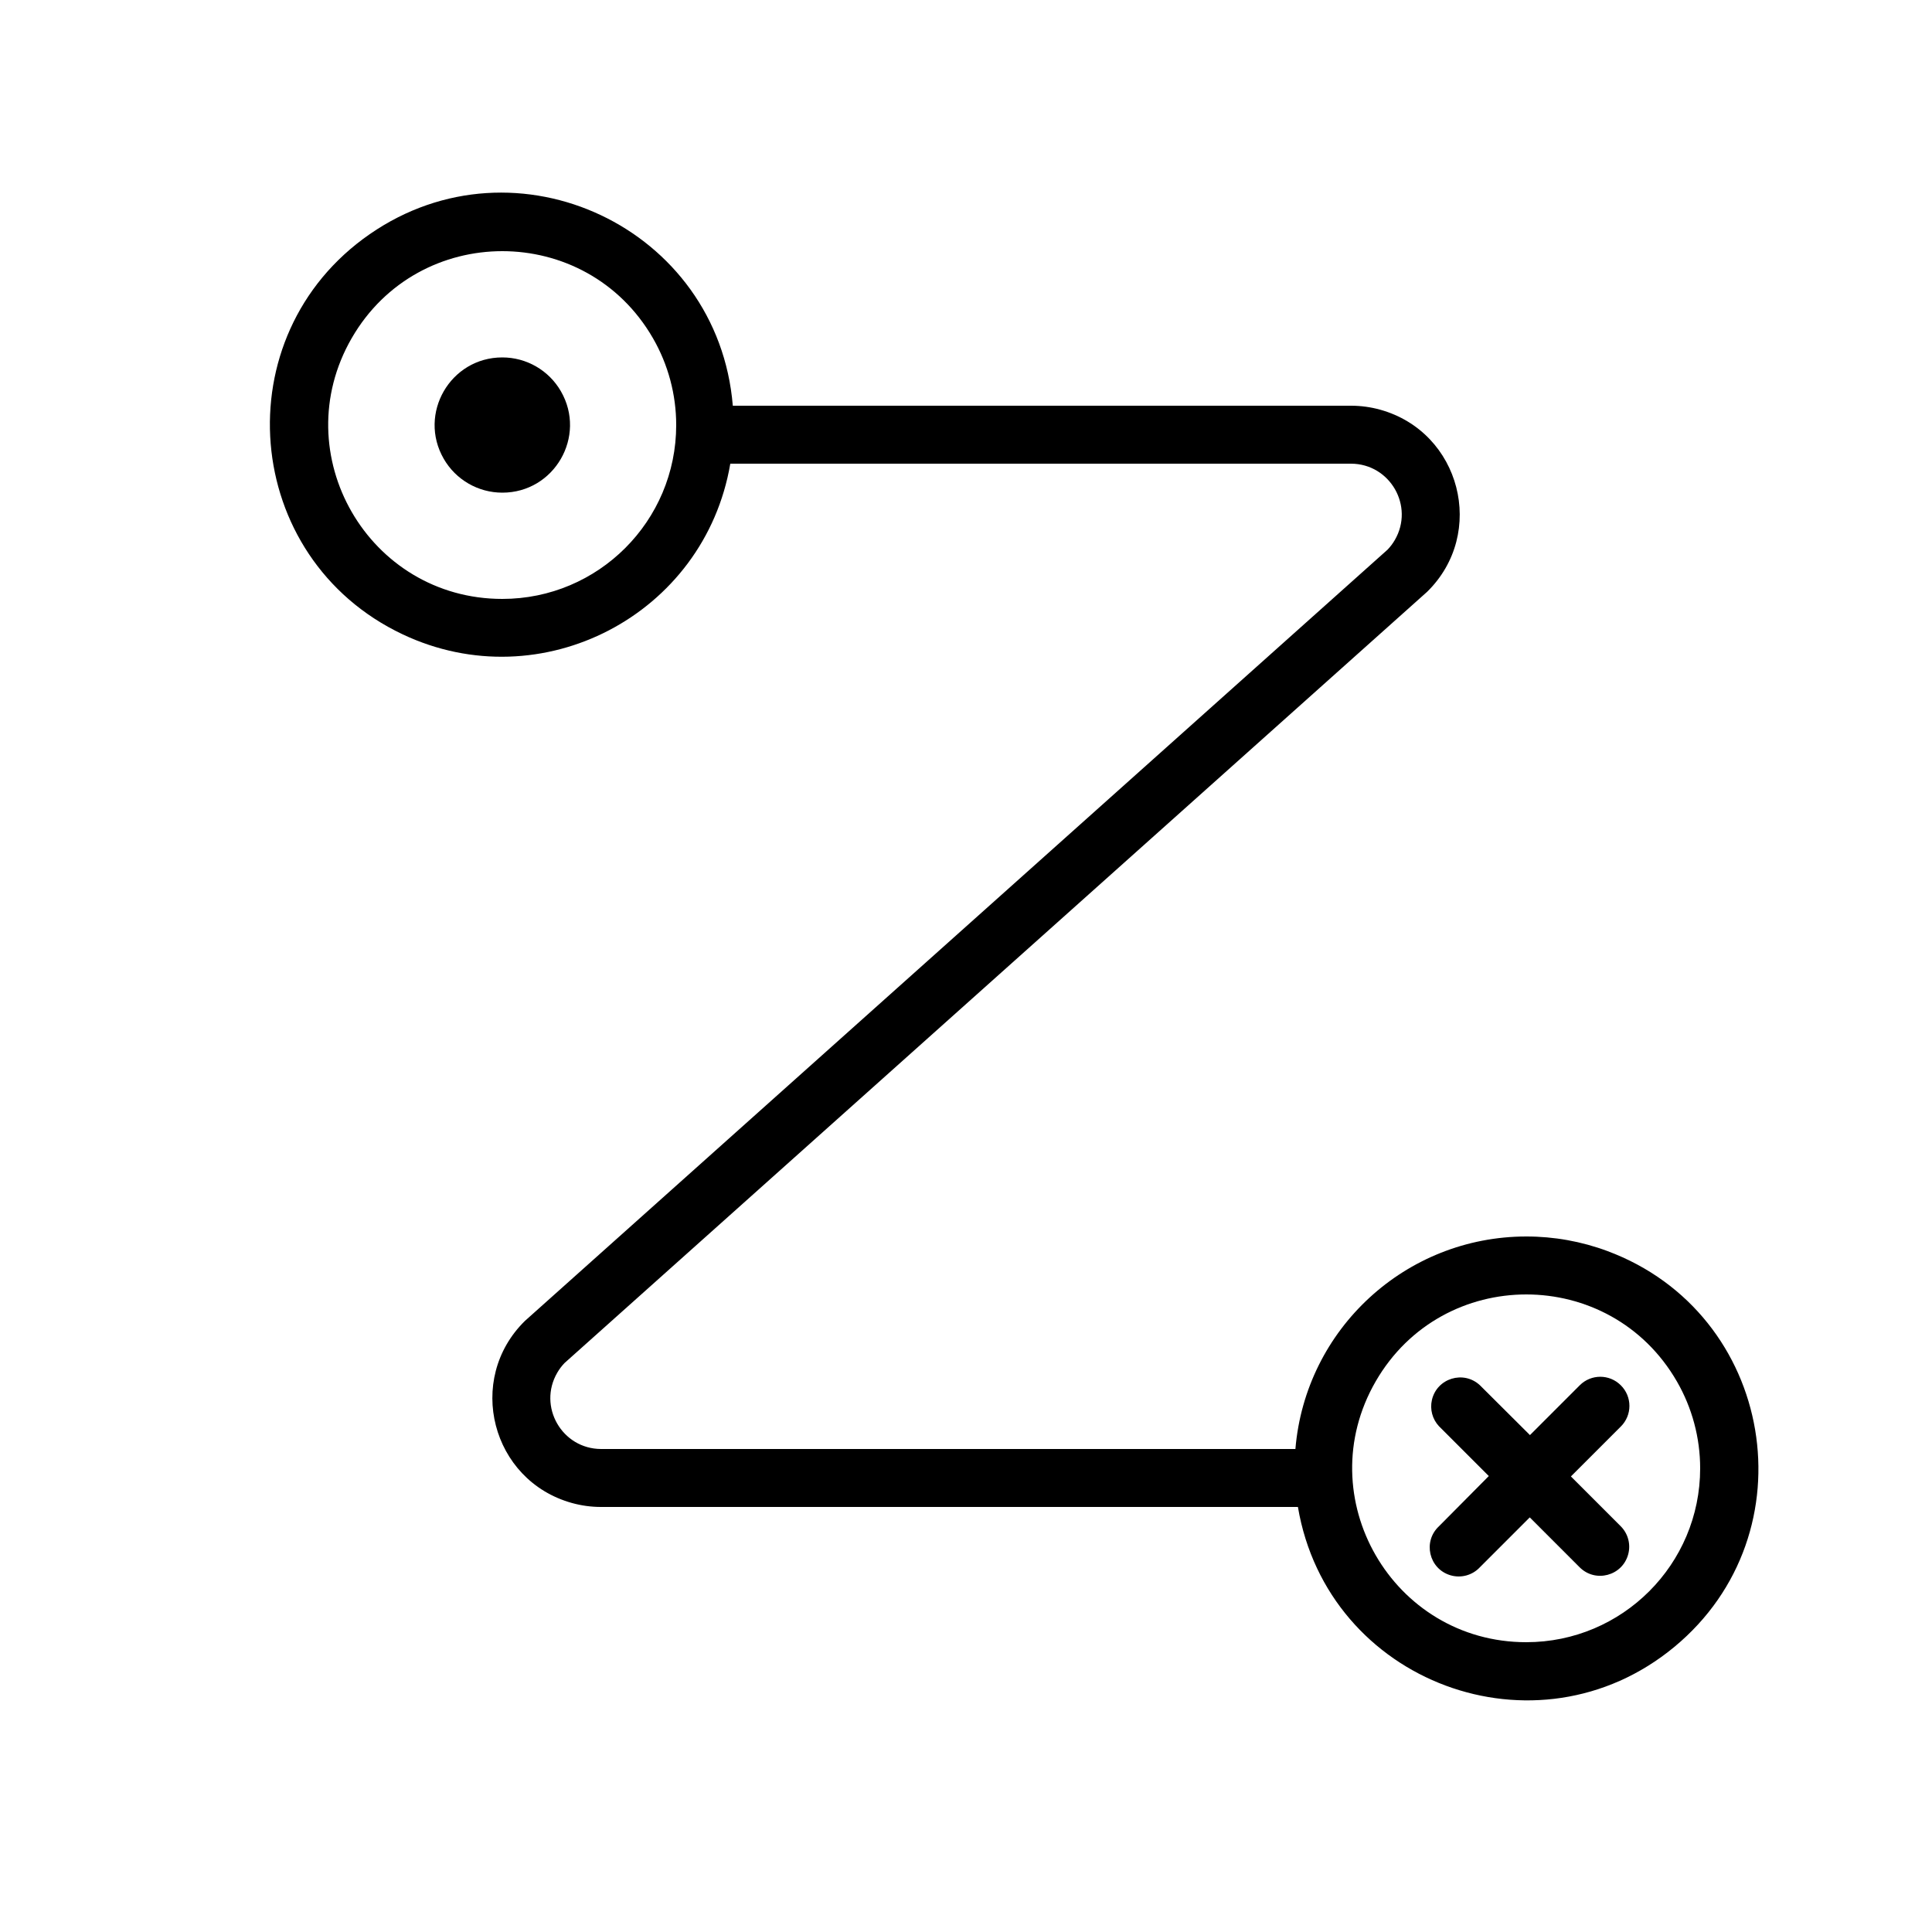 <?xml version="1.0" encoding="UTF-8"?> <svg xmlns="http://www.w3.org/2000/svg" viewBox="1950 2450 100 100" width="100" height="100" data-guides="{&quot;vertical&quot;:[],&quot;horizontal&quot;:[]}"><path fill="#000000" stroke="#ffffff" fill-opacity="1" stroke-width="0" stroke-opacity="1" alignment-baseline="baseline" baseline-shift="baseline" color="rgb(51, 51, 51)" fill-rule="evenodd" font-size-adjust="none" id="tSvg1406f474f76" title="Path 3" d="M 2029 2514 C 2022.763 2514.004 2017.57 2518.785 2017.05 2525C 2005.07 2525 1993.09 2525 1981.11 2525C 1979.085 2524.993 1977.827 2522.798 1978.845 2521.048C 1978.95 2520.867 1979.076 2520.7 1979.22 2520.55C 1994.103 2507.243 2008.987 2493.937 2023.87 2480.63C 2026.957 2477.599 2025.605 2472.363 2021.436 2471.205C 2020.946 2471.069 2020.439 2471 2019.93 2471C 2009.263 2471 1998.597 2471 1987.93 2471C 1987.172 2461.794 1976.732 2456.86 1969.138 2462.12C 1961.544 2467.379 1962.491 2478.887 1970.843 2482.834C 1978.026 2486.229 1986.466 2481.832 1987.8 2474C 1998.51 2474 2009.22 2474 2019.93 2474C 2021.955 2474.007 2023.213 2476.202 2022.195 2477.952C 2022.09 2478.133 2021.964 2478.3 2021.82 2478.45C 2006.937 2491.757 1992.053 2505.063 1977.17 2518.37C 1974.083 2521.401 1975.435 2526.637 1979.604 2527.795C 1980.094 2527.931 1980.601 2528 1981.11 2528C 1993.133 2528 2005.157 2528 2017.18 2528C 2018.72 2537.108 2029.542 2541.134 2036.66 2535.247C 2043.779 2529.359 2041.854 2517.974 2033.196 2514.753C 2031.854 2514.254 2030.432 2513.999 2029 2514ZM 1976 2481 C 1969.072 2481 1964.742 2473.5 1968.206 2467.5C 1971.67 2461.5 1980.33 2461.5 1983.794 2467.5C 1984.584 2468.868 1985 2470.42 1985 2472C 1985 2476.971 1980.971 2481 1976 2481ZM 2029 2535 C 2022.072 2535 2017.742 2527.5 2021.206 2521.5C 2024.67 2515.5 2033.33 2515.5 2036.794 2521.5C 2037.584 2522.868 2038 2524.42 2038 2526C 2038 2530.971 2033.971 2535 2029 2535Z"></path><path fill="#000000" stroke="#ffffff" fill-opacity="1" stroke-width="0" stroke-opacity="1" alignment-baseline="baseline" baseline-shift="baseline" color="rgb(51, 51, 51)" fill-rule="evenodd" font-size-adjust="none" id="tSvgff902fd6a5" title="Path 4" d="M 2033.89 2521.7 C 2033.304 2521.115 2032.356 2521.115 2031.77 2521.7C 2030.91 2522.56 2030.05 2523.42 2029.19 2524.28C 2028.327 2523.42 2027.463 2522.56 2026.6 2521.7C 2025.755 2520.913 2024.375 2521.335 2024.116 2522.461C 2024.004 2522.946 2024.14 2523.455 2024.48 2523.82C 2025.34 2524.68 2026.2 2525.54 2027.06 2526.4C 2026.2 2527.267 2025.34 2528.133 2024.48 2529C 2023.635 2529.787 2023.959 2531.194 2025.063 2531.532C 2025.612 2531.7 2026.209 2531.54 2026.6 2531.12C 2027.46 2530.26 2028.32 2529.4 2029.18 2528.54C 2030.04 2529.4 2030.9 2530.26 2031.76 2531.12C 2032.576 2531.94 2033.973 2531.569 2034.275 2530.452C 2034.416 2529.934 2034.269 2529.38 2033.89 2529C 2033.03 2528.14 2032.17 2527.28 2031.31 2526.42C 2032.17 2525.56 2033.03 2524.7 2033.89 2523.84C 2034.488 2523.252 2034.488 2522.288 2033.89 2521.7ZM 1976 2468.5 C 1973.306 2468.5 1971.622 2471.417 1972.969 2473.75C 1973.594 2474.833 1974.75 2475.5 1976 2475.5C 1978.694 2475.5 1980.378 2472.583 1979.031 2470.25C 1978.406 2469.167 1977.25 2468.5 1976 2468.5Z"></path><defs></defs></svg> 